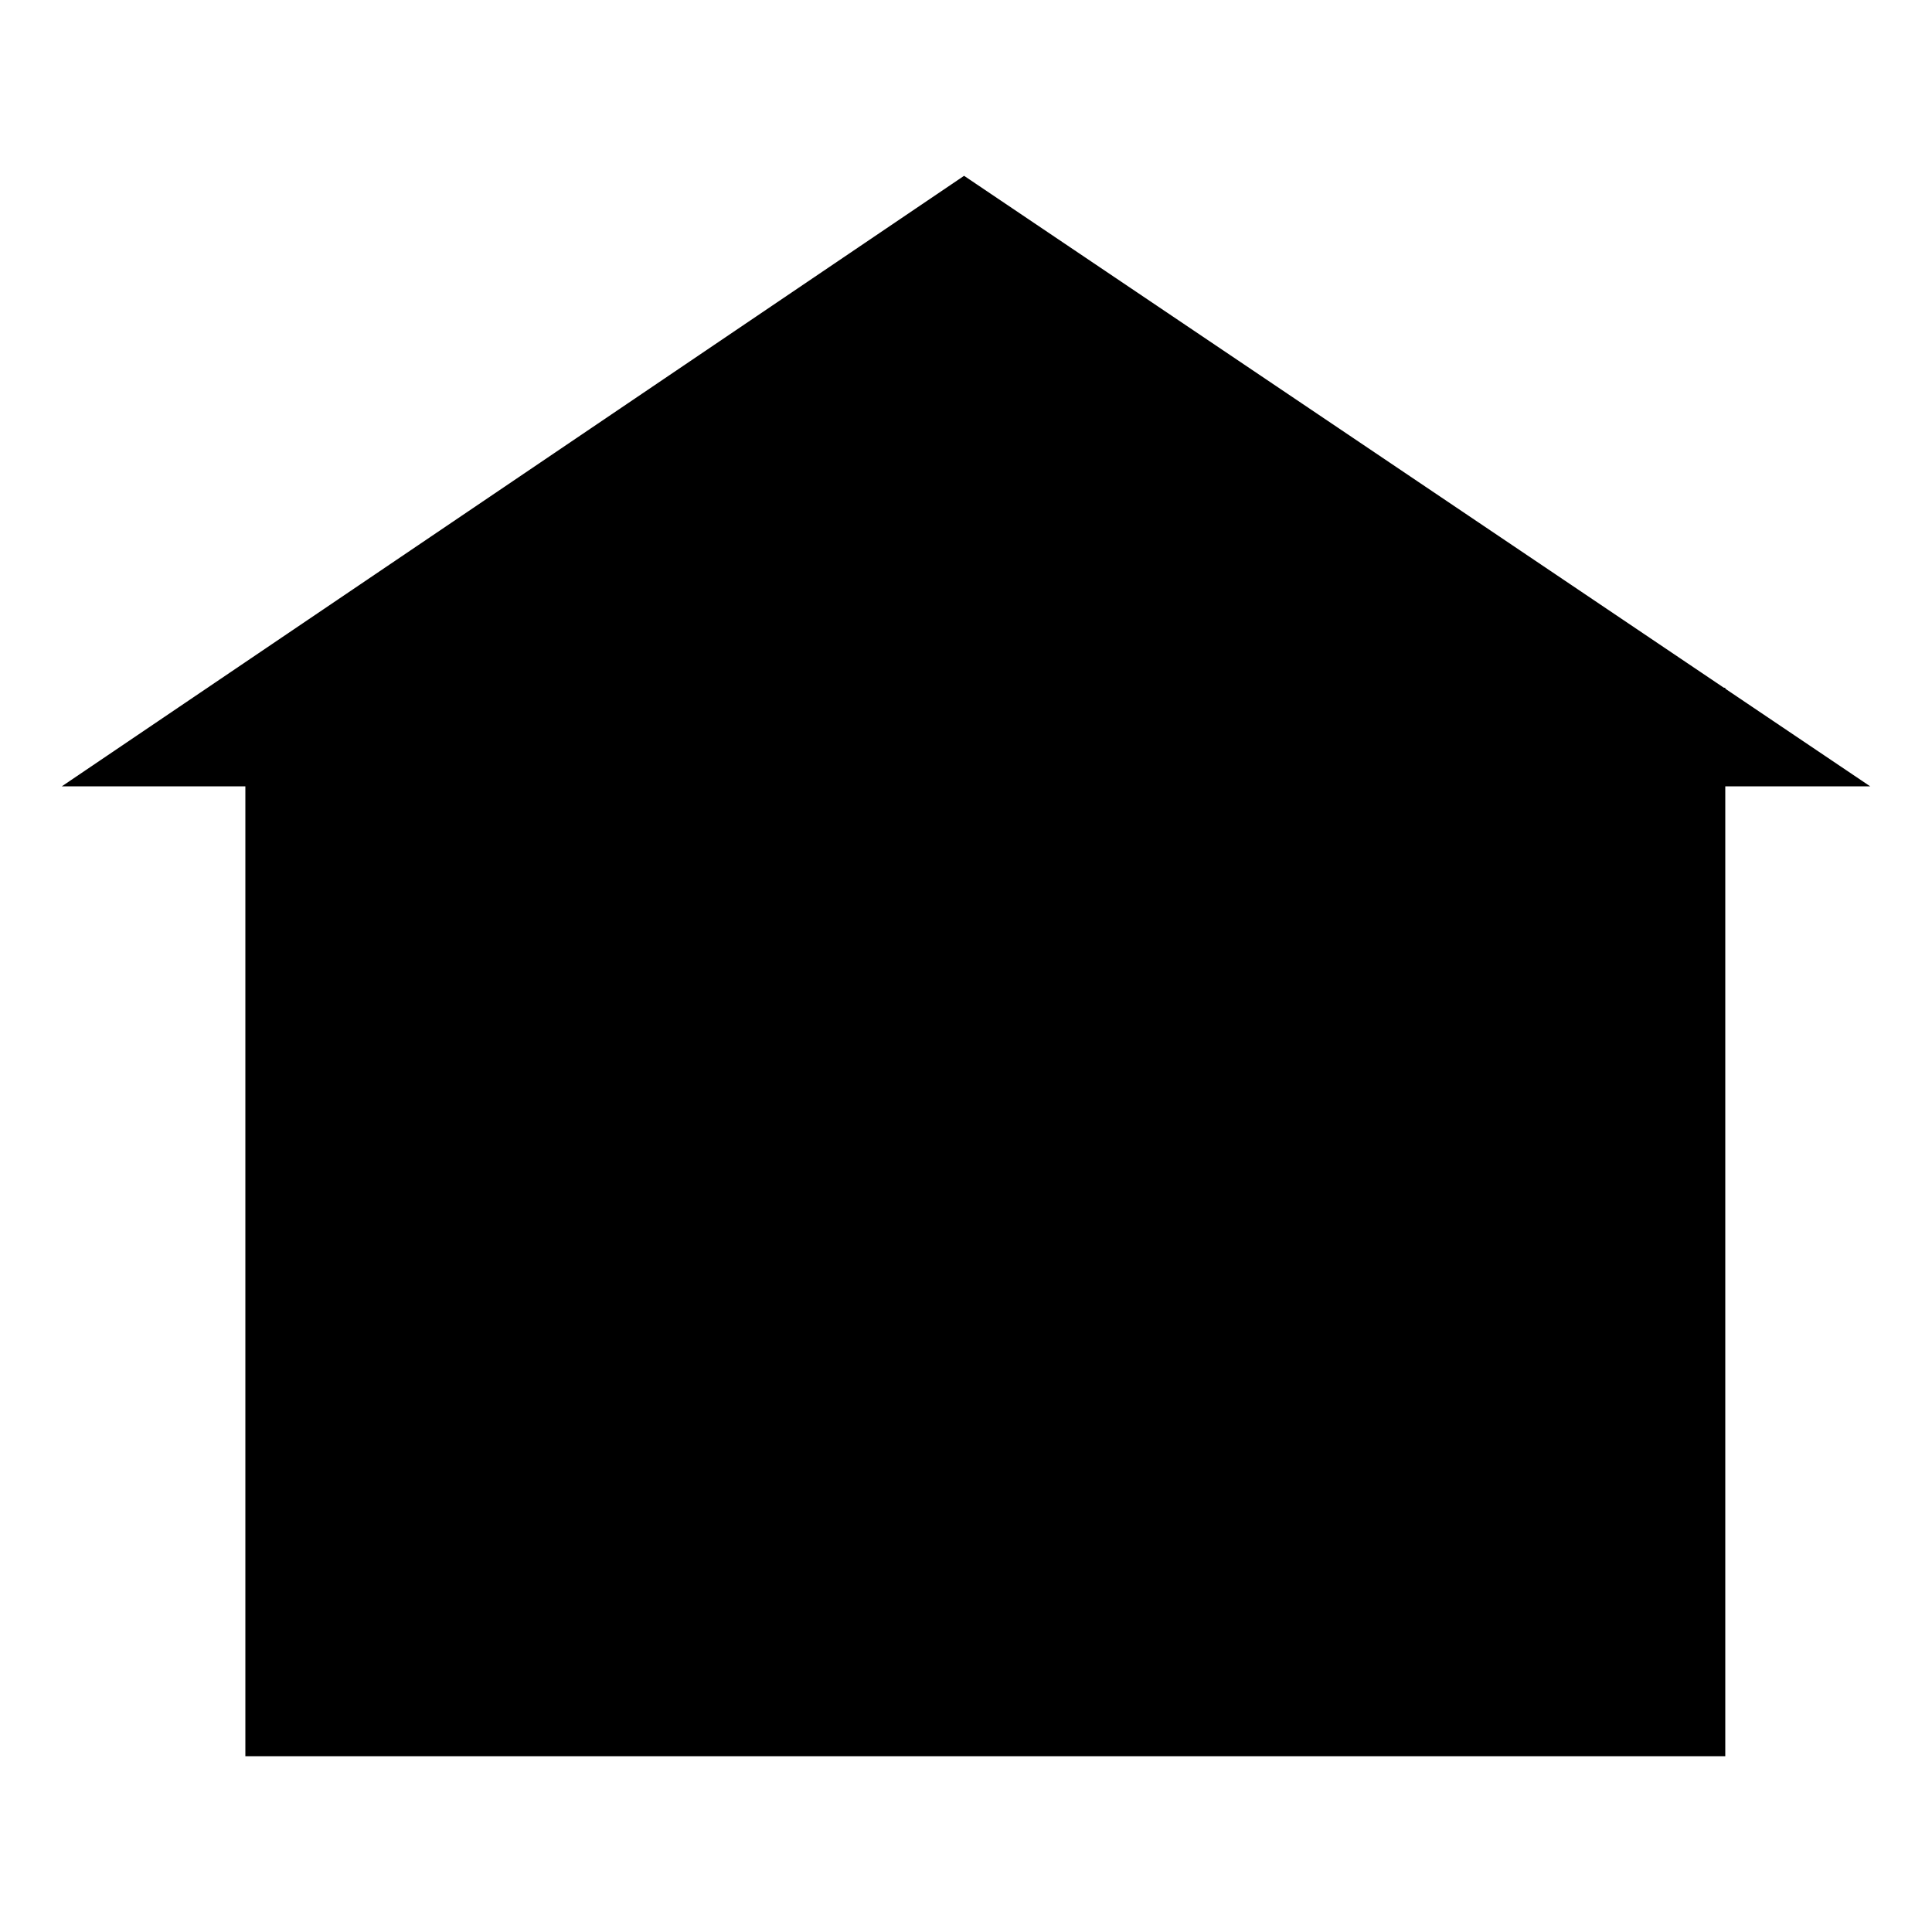 <svg xmlns="http://www.w3.org/2000/svg" viewBox="0 0 100 100">
    <g class="icon-stroke">
        <polyline points="3.2,40.7 49.9,9.1 96.8,40.7 "/>
        <polyline points="12.7,34.3 12.7,90.9 89.3,90.9 89.3,35.6 "/>
        <path stroke-miterlimit="1" d="M30.5,38.5c1.1-0.9,2.1-1.5,3.2-2.1l1.7-0.8c0.6-0.2,1.3-0.4,1.7-0.6c2.3-0.9,4.9-1.3,7.2-1.5c2.3,0,4.9,0.2,7,0.9c2.3,0.6,4.5,1.7,6.4,3c1.9,1.3,3.6,2.8,4.9,4.5c0.9,1.1,1.5,2.1,2.1,3.2c0.2,0.4,2.2,5,2.3,5.9h-4.5l10.8,10.8l10.6-10.8h-4.7c-1.5-6.2-5.1-11.7-9.8-15.7c-4.9-4.3-10.8-6.6-16.8-7.2c-3-0.2-6,0-8.9,0.6c-3,0.6-5.5,1.7-8.1,3.2c-0.6,0.4-3.4,2.5-3.4,2.5c-1.1,1.1-3,3-3,3s-1.7,2.1-2.5,3.4c-0.6,1.3-1.3,2.3-1.9,3.6c0.9-1.1,1.7-2.1,2.6-3C28.4,40.2,29.5,39.1,30.5,38.5z"/>
    </g>
    <path class="icon-fill" d="M69.2,75.2c-0.4,0.4-1.1,0.9-1.5,1.1L66,77.4c-1.1,0.6-2.3,1.1-3.4,1.5c-4.7,1.7-9.8,1.9-14.2,0.6c-2.3-0.6-4.5-1.5-6.4-2.8c-0.9-0.6-1.9-1.3-2.8-1.9c-0.9-0.7-1.7-1.5-2.3-2.3c-1.5-1.7-2.5-3.6-3.4-5.5c-0.4-1.3-0.9-2.3-1.1-3.4h4.7L26.1,52.9L15.9,63.5h4.7c1.7,6.2,5.3,11.9,10,15.9c1.3,1.1,2.5,1.9,3.8,2.8s2.8,1.5,4.3,2.1c3,1.1,6,1.9,8.9,2.1c6,0.4,11.9-1.1,16.8-4c1.3-0.6,2.3-1.7,3.4-2.6l1.5-1.5c0.4-0.4,0.8-1.1,1.5-1.5l0.6-0.9l0.6-0.8c0.4-0.6,1.3-1.9,1.7-2.8l0.4-0.6c0.4-0.6,0.6-1.3,0.9-1.9C73.3,71.8,71.3,73.8,69.2,75.2z"/>
</svg>
